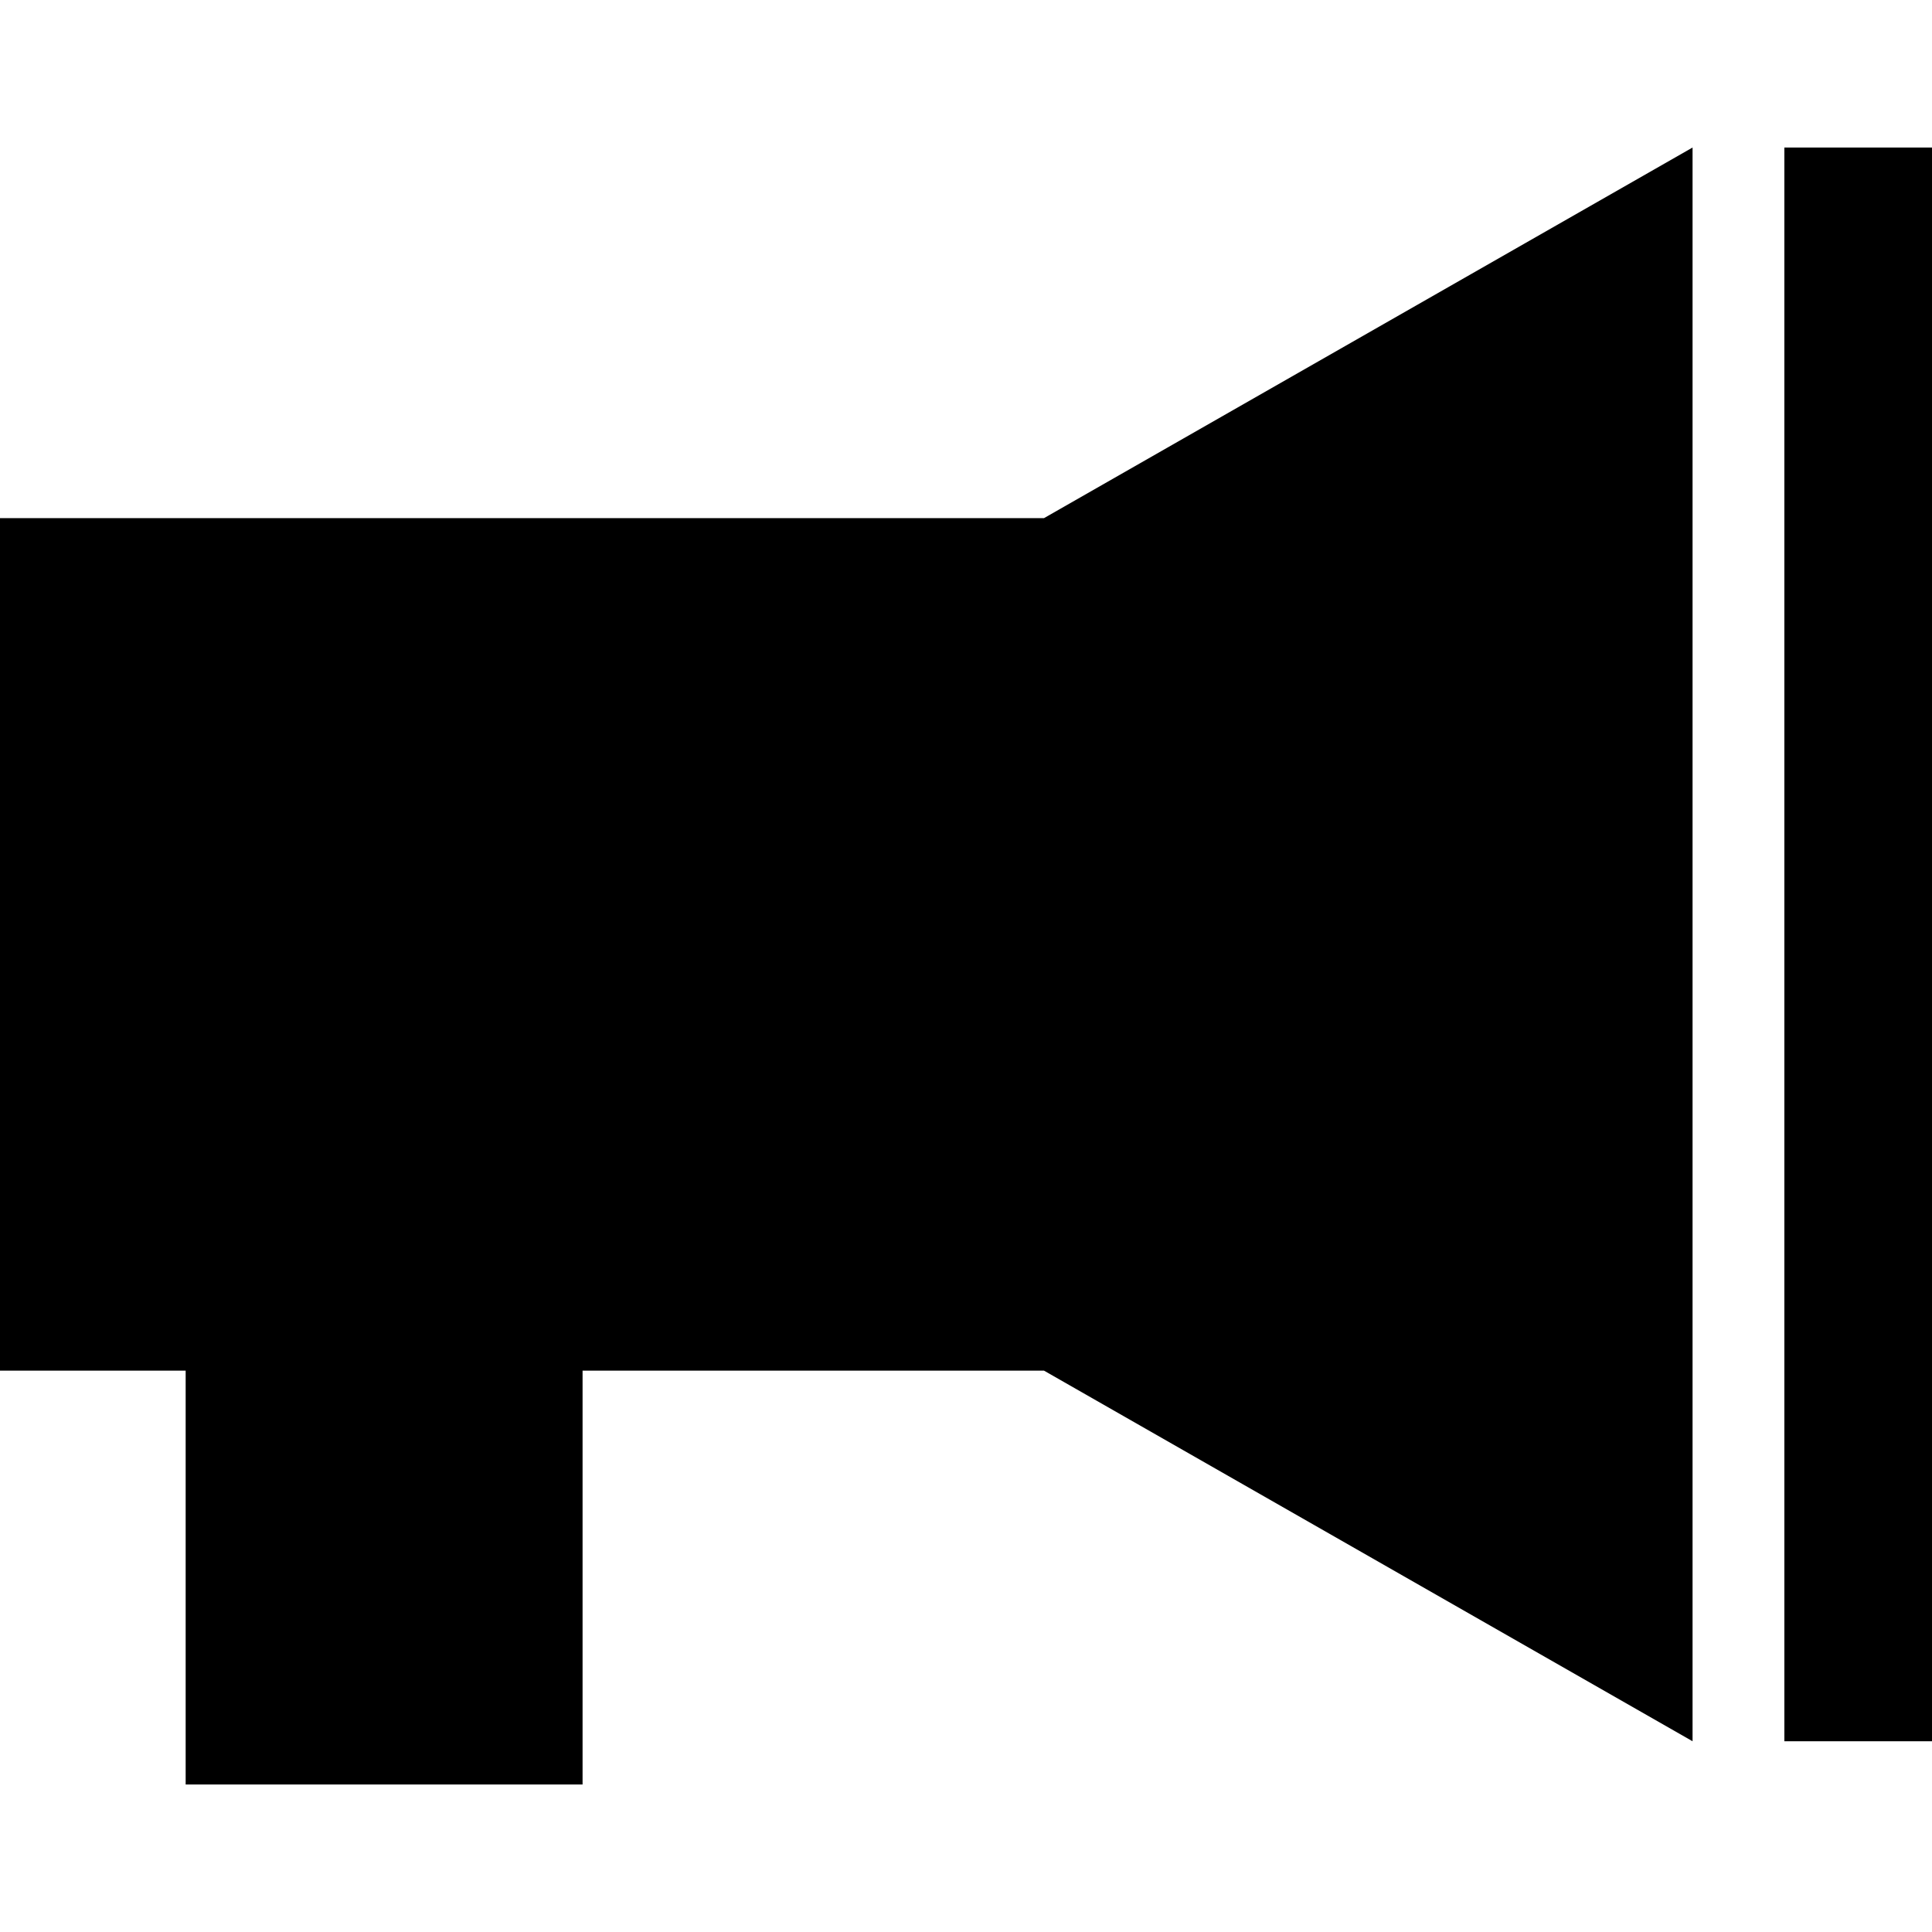 <?xml version="1.0" encoding="iso-8859-1"?>
<!-- Generator: Adobe Illustrator 16.0.0, SVG Export Plug-In . SVG Version: 6.00 Build 0)  -->
<!DOCTYPE svg PUBLIC "-//W3C//DTD SVG 1.1//EN" "http://www.w3.org/Graphics/SVG/1.1/DTD/svg11.dtd">
<svg version="1.1" id="Capa_1" xmlns="http://www.w3.org/2000/svg" xmlns:xlink="http://www.w3.org/1999/xlink" x="0px" y="0px"
	 width="277.558px" height="277.557px" viewBox="0 0 277.558 277.557" style="enable-background:new 0 0 277.558 277.557;"
	 xml:space="preserve">
<g>
	<g>
		<polygon points="0,74.44 0,196.908 26.672,196.908 26.672,256.364 83.694,256.364 83.694,196.908 149.979,196.908 
			243.159,250.155 243.159,21.194 149.979,74.44 		"/>
		<rect x="256.348" y="21.194" width="21.21" height="228.961"/>
	</g>
</g>
<g>
</g>
<g>
</g>
<g>
</g>
<g>
</g>
<g>
</g>
<g>
</g>
<g>
</g>
<g>
</g>
<g>
</g>
<g>
</g>
<g>
</g>
<g>
</g>
<g>
</g>
<g>
</g>
<g>
</g>
</svg>
